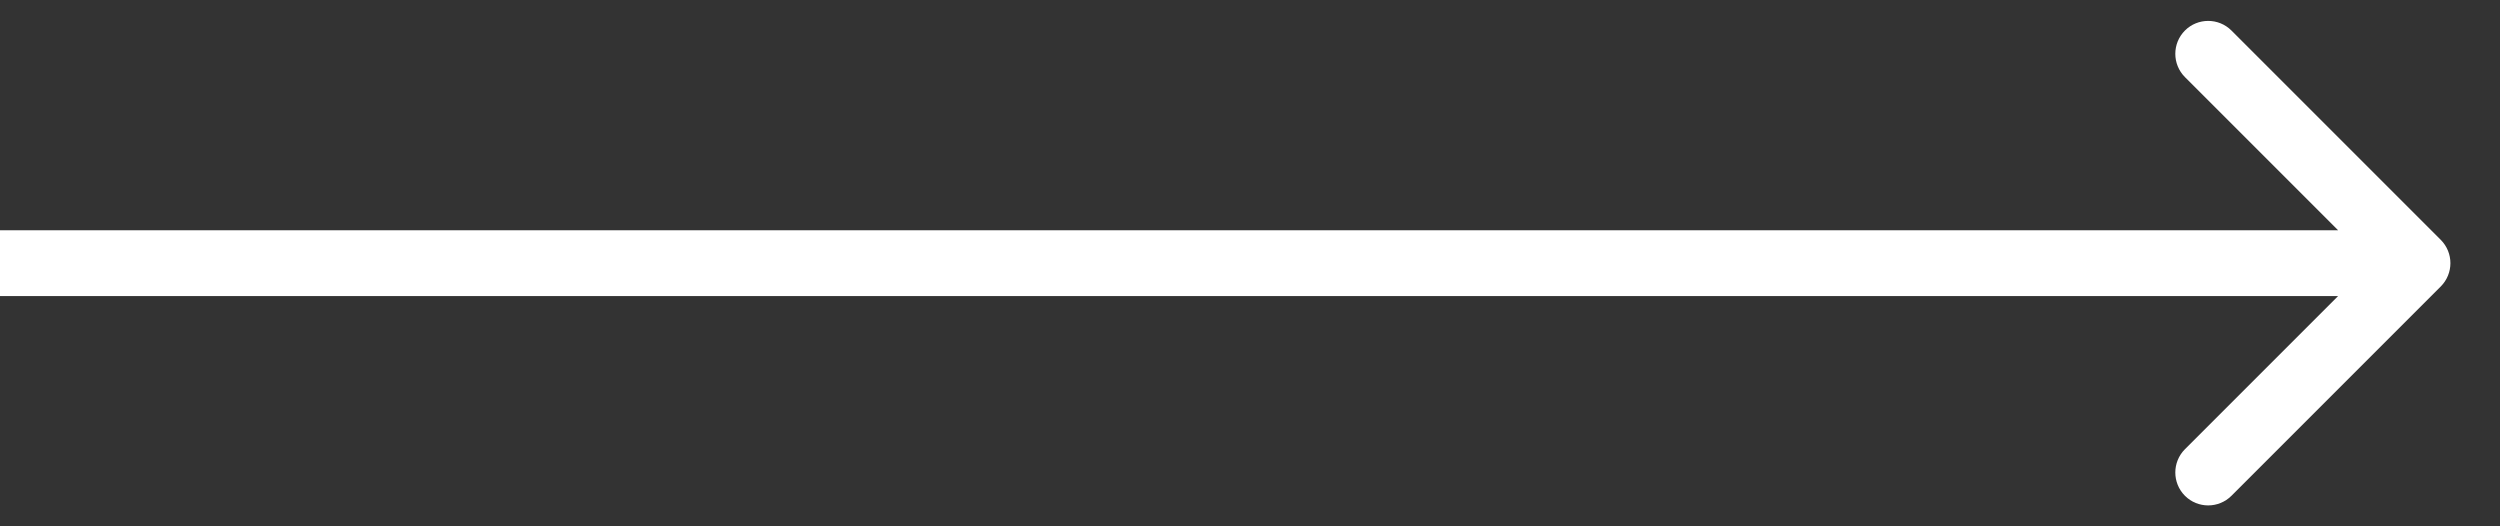 <?xml version="1.0" encoding="UTF-8"?> <svg xmlns="http://www.w3.org/2000/svg" width="38" height="8" viewBox="0 0 38 8" fill="none"><rect x="0" y="0" width="38" height="8" fill="#333333" stroke="none"/><path d="M37.1 4.354C37.295 4.158 37.295 3.842 37.1 3.646L33.918 0.464C33.723 0.269 33.406 0.269 33.211 0.464C33.016 0.66 33.016 0.976 33.211 1.172L36.039 4L33.211 6.828C33.016 7.024 33.016 7.34 33.211 7.536C33.406 7.731 33.723 7.731 33.918 7.536L37.1 4.354ZM0 4L4.37114e-08 4.5L36.747 4.5L36.747 4L36.747 3.5L-4.37114e-08 3.5L0 4Z" fill="white"></path></svg> 